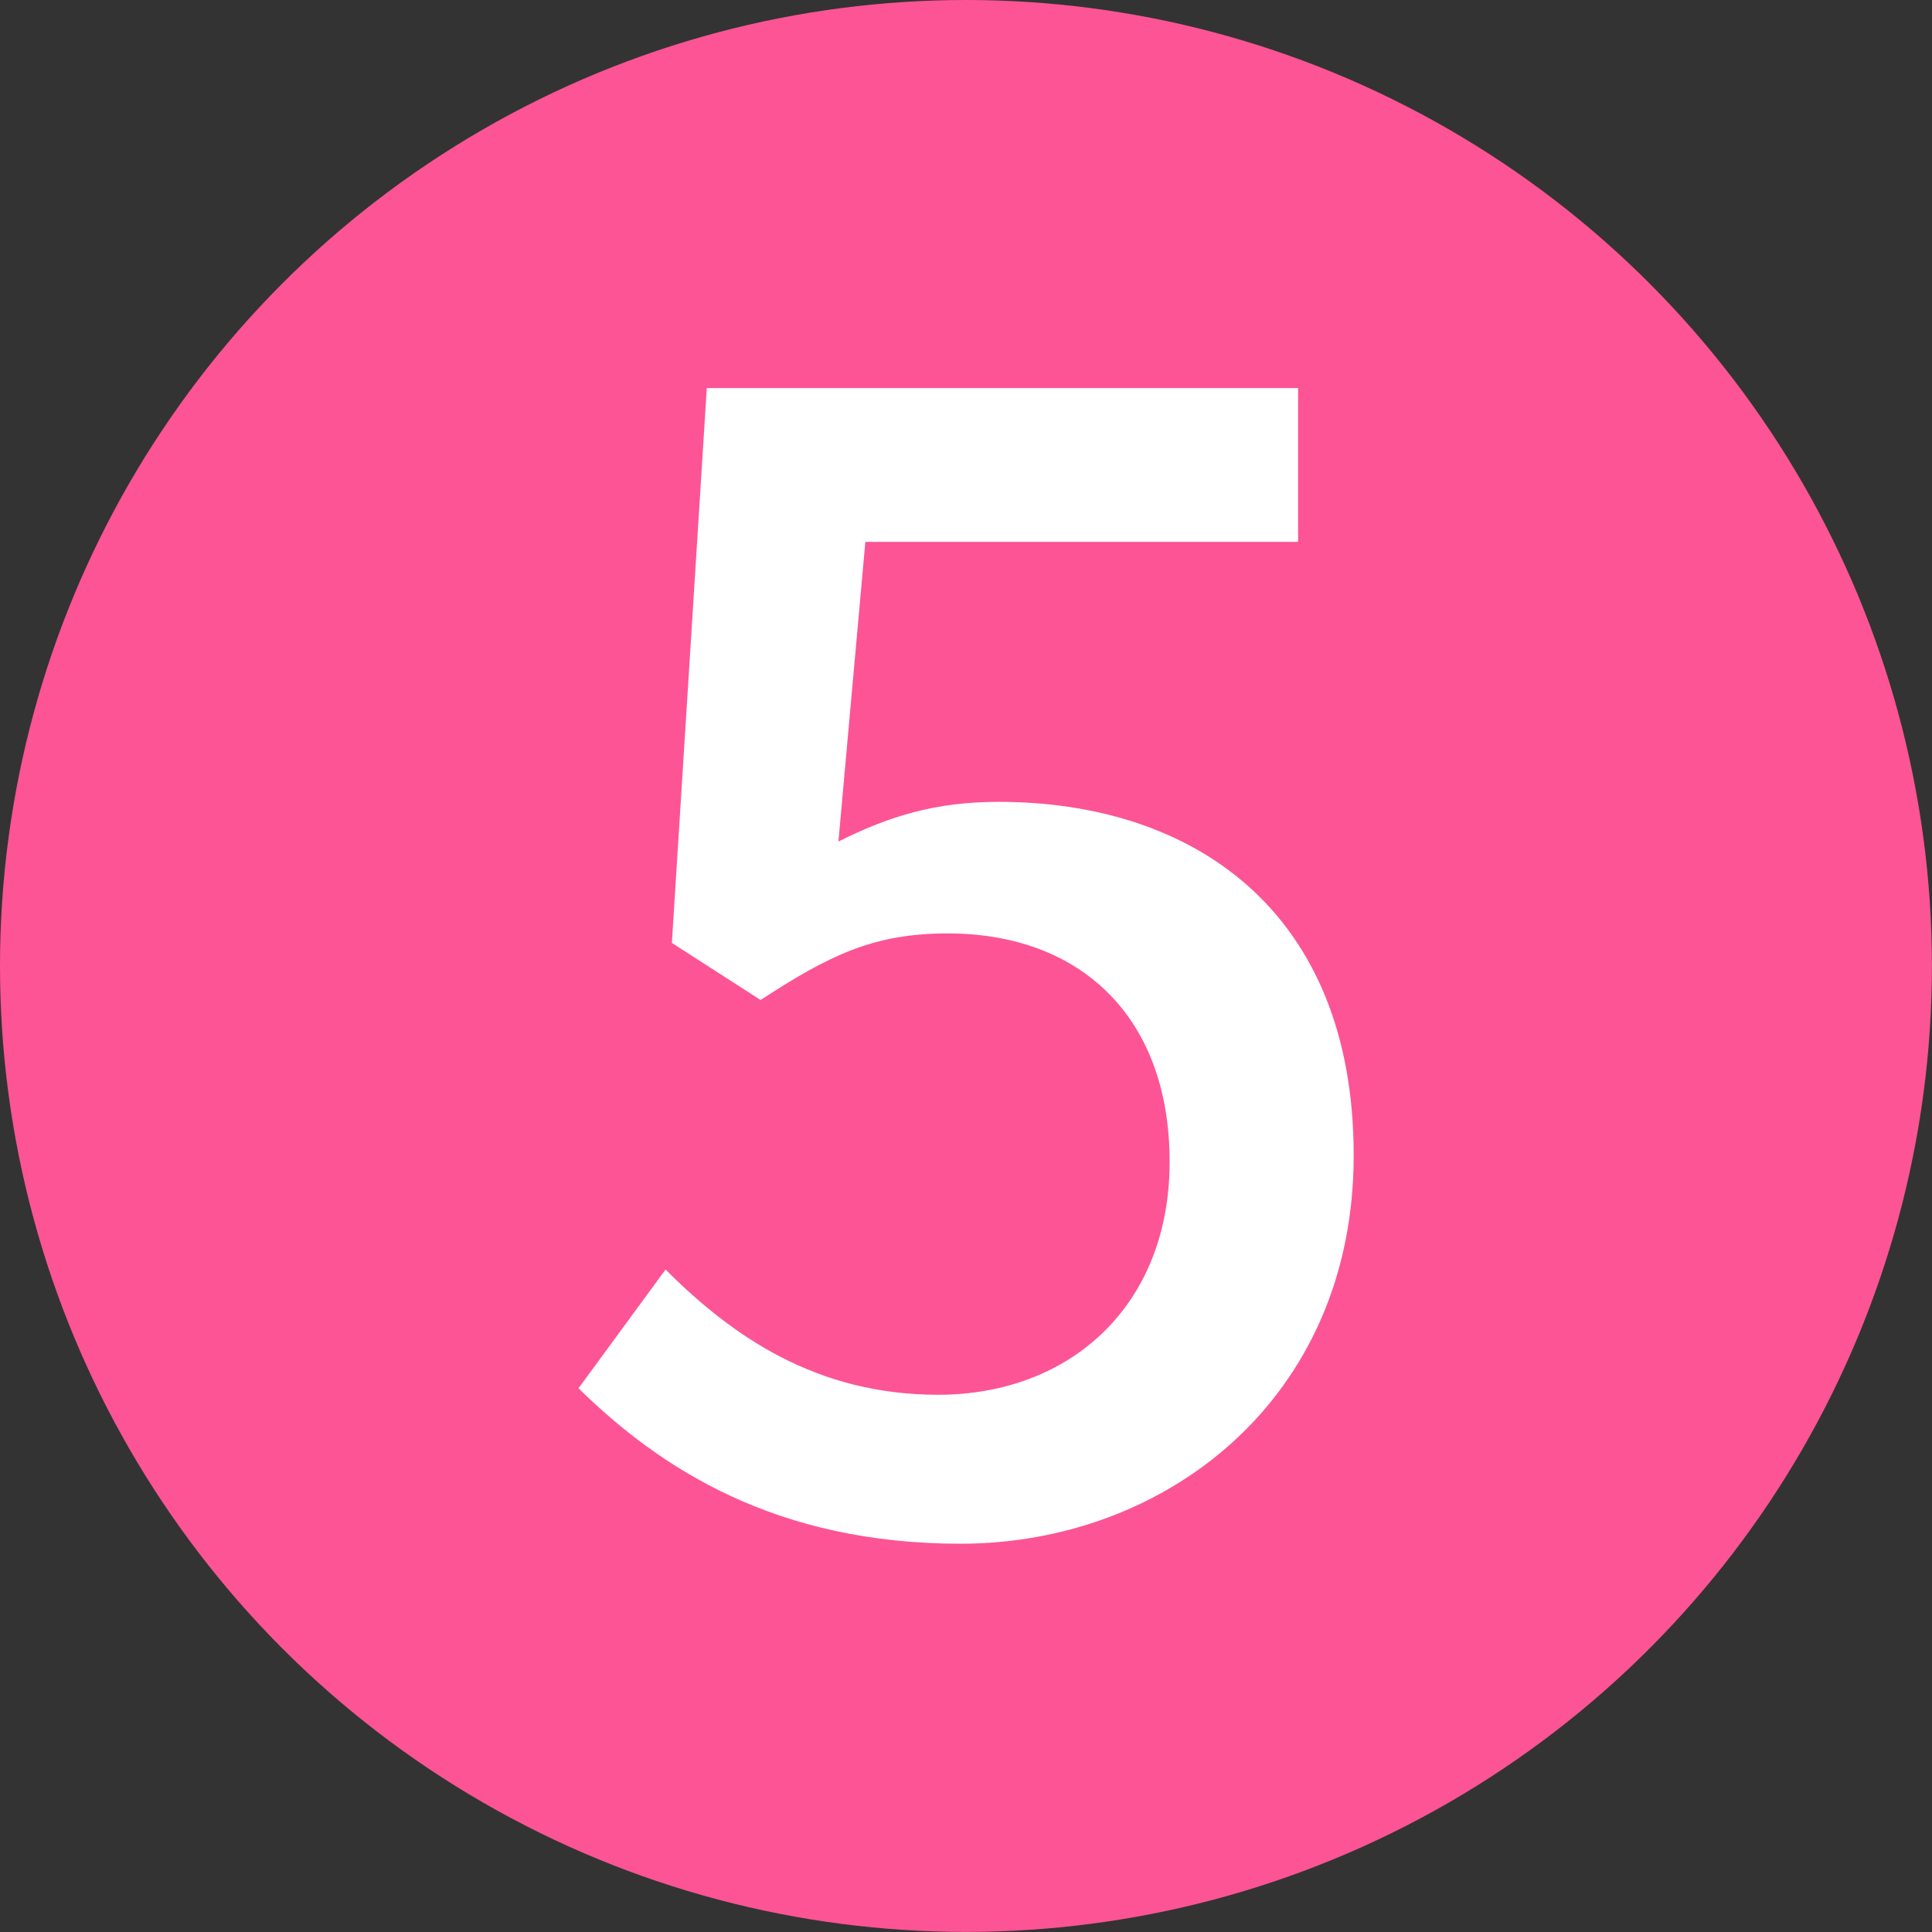<?xml version="1.0" encoding="UTF-8"?>
<svg id="_레이어_2" data-name="레이어 2" xmlns="http://www.w3.org/2000/svg" viewBox="0 0 219.69 219.69">
  <rect x="0" y="0" width="219.69" height="219.69" fill="#333333" stroke="none"/>
  <defs>
    <style>
      .cls-1 {
        fill: #ff5596;
      }

      .cls-2 {
        fill: #fff;
      }

      .cls-3 {
        isolation: isolate;
        opacity: .99;
      }
    </style>
  </defs>
  <g id="_레이어_1-2" data-name="레이어 1">
    <g class="cls-3">
      <circle class="cls-1" cx="109.84" cy="109.84" r="109.84"/>
    </g>
    <path class="cls-2" d="m65.77,157.88l9.91-13.52c7.57,7.57,17.12,14.24,31,14.24,14.96,0,26.32-10.09,26.32-26.5s-10.09-25.96-25.24-25.96c-8.47,0-13.52,2.52-21.27,7.57l-10.09-6.49,3.97-63.09h67.24v17.49h-49.21l-3.06,34.07c5.77-2.88,11-4.51,18.21-4.51,22.17,0,40.38,12.44,40.38,40.2s-21.45,44.16-44.7,44.16c-20.91,0-34.07-8.47-43.44-17.67Z"/>
  </g>
</svg>